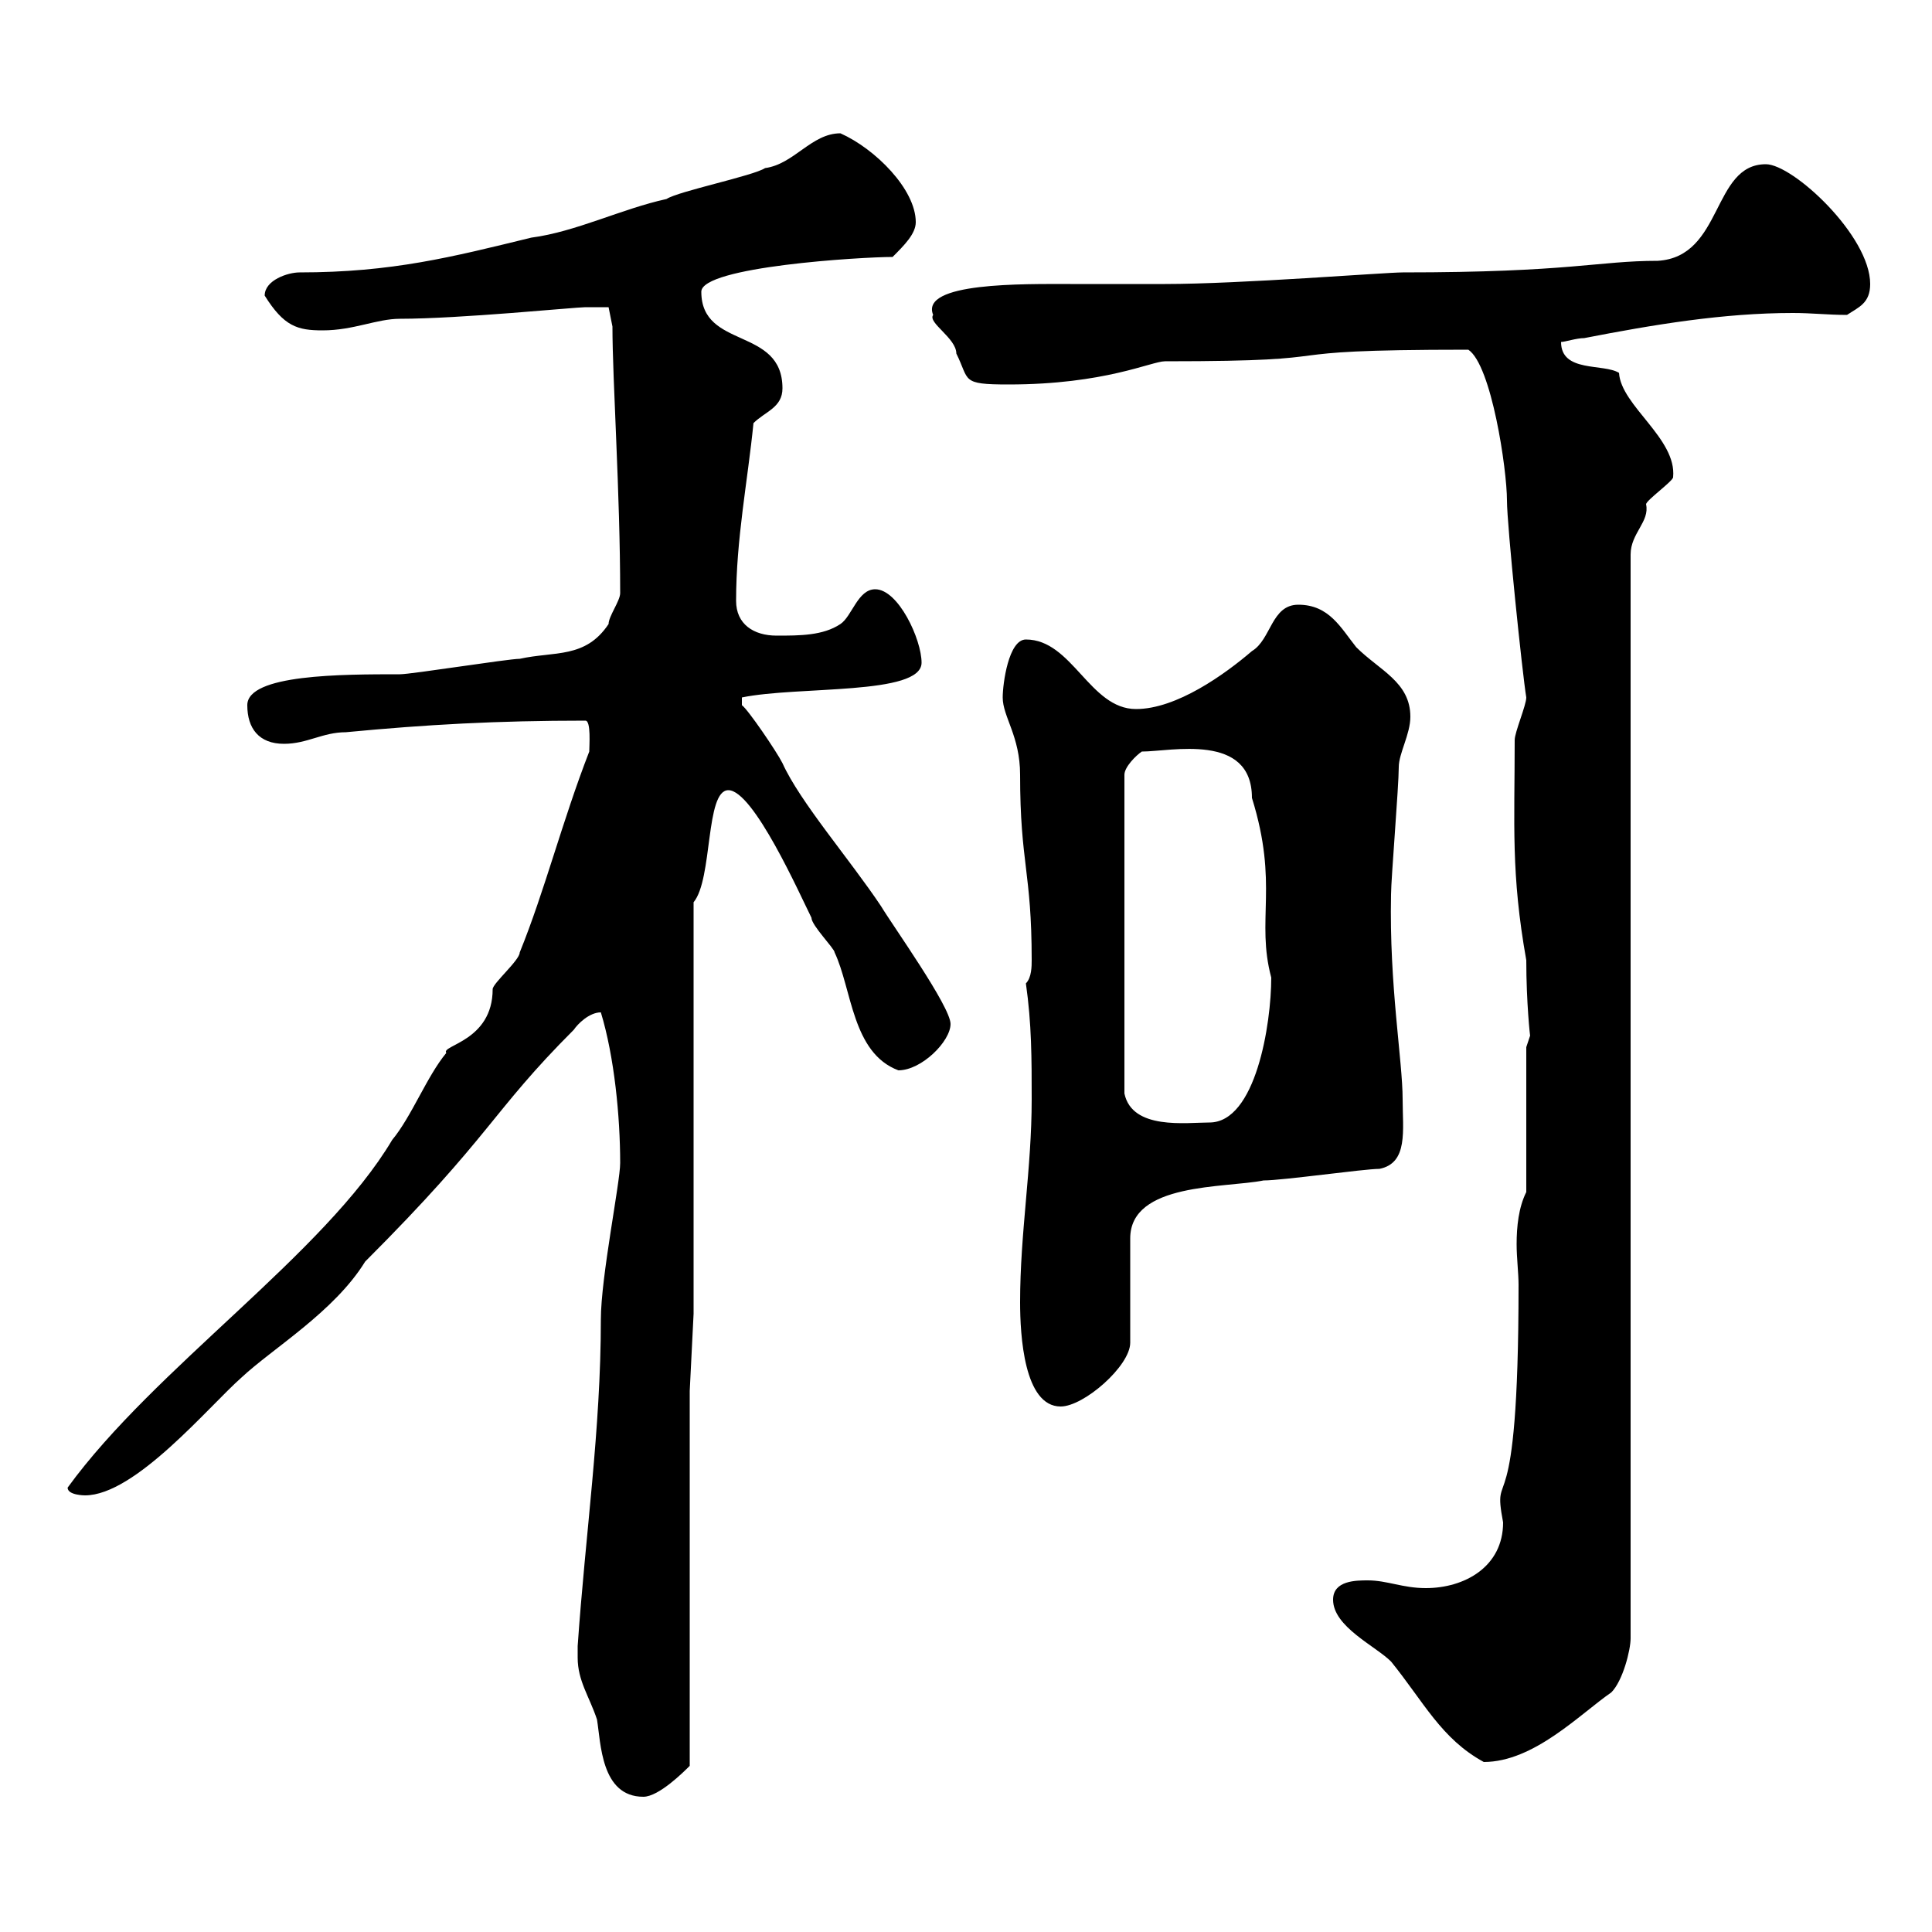 <svg xmlns="http://www.w3.org/2000/svg" xmlns:xlink="http://www.w3.org/1999/xlink" width="300" height="300"><path d="M89.70 257.40C89.70 261 91.50 263.40 92.70 267C93.30 270.60 93.30 279 99.90 279C102.30 279 106.20 275.10 107.10 274.20L107.10 216L107.70 204L107.70 140.10C110.70 136.50 109.50 122.70 113.10 122.70C117 122.70 124.20 138.90 126 142.50C126 143.70 129.60 147.30 129.60 147.90C132.30 153.60 132.30 163.50 139.50 166.20C143.10 166.20 147.60 161.70 147.60 159C147.60 156.30 138.60 143.70 136.80 140.70C132 133.50 124.20 124.50 121.50 118.50C120.60 116.70 116.10 110.10 115.20 109.50L115.20 108.30C123.90 106.50 143.10 108 143.10 102.90C143.10 99.30 139.50 91.50 135.90 91.50C133.20 91.50 132.30 95.70 130.50 96.90C127.80 98.70 124.20 98.70 120.60 98.70C117 98.70 114.30 96.90 114.30 93.30C114.30 83.70 116.10 74.70 117 65.70C118.80 63.90 121.50 63.30 121.50 60.30C121.50 50.70 108.90 54.30 108.90 45.30C108.90 41.40 133.80 39.90 138.60 39.90C140.40 38.10 142.20 36.30 142.20 34.50C142.20 29.40 135.90 23.10 130.50 20.70C126 20.70 123.30 25.50 118.80 26.10C117 27.30 105.30 29.70 103.50 30.90C96.60 32.40 89.40 36 82.50 36.90C70.20 39.90 60.90 42.30 46.50 42.30C44.70 42.30 41.10 43.50 41.10 45.90C44.10 50.70 46.20 51.30 50.10 51.30C54.90 51.30 58.50 49.50 62.10 49.50C71.40 49.50 89.40 47.70 90.90 47.70C91.50 47.70 94.50 47.70 94.50 47.70L95.10 50.70C95.10 59.10 96.30 76.50 96.30 92.10C96.30 93.30 94.50 95.70 94.50 96.90C90.90 102.30 86.10 101.10 80.70 102.30C78.90 102.30 63.90 104.70 62.10 104.70C53.10 104.70 38.40 104.70 38.40 109.50C38.40 113.10 40.20 115.50 44.10 115.50C47.70 115.50 50.10 113.70 53.70 113.70C66.30 112.50 77.10 111.90 90.90 111.90C91.80 111.90 91.50 115.80 91.50 116.70C87.30 127.50 84.60 138.30 80.70 147.90C80.70 149.10 76.50 152.70 76.50 153.60C76.50 161.70 68.40 162.30 69.30 163.50C66.30 167.10 63.90 173.40 60.90 177C50.40 194.70 24 212.40 10.50 231C10.50 232.20 13.20 232.20 13.20 232.20C21 232.20 32.40 218.40 37.50 213.90C42.30 209.40 51.90 203.70 56.70 195.90C76.50 176.10 76.20 172.80 89.10 159.90C89.70 159 91.50 157.20 93.30 157.20C95.40 164.10 96.30 173.40 96.30 180.60C96.30 183.60 93.30 198.30 93.30 204.90C93.30 222 90.90 238.20 89.70 255.60C89.70 255.60 89.70 256.20 89.70 257.40ZM207 248.40C207 252.60 213.60 255.60 216 258C221.10 264.30 223.80 270 230.40 273.60C238.20 273.60 245.40 266.10 250.20 262.80C252 261 253.20 256.20 253.20 254.40L253.20 86.10C253.20 82.80 256.20 81 255.60 78.30C255.60 77.70 259.80 74.70 259.80 74.10C260.40 68.10 251.70 63 251.40 57.90C249 56.40 242.40 57.90 242.40 53.10C243 53.10 244.80 52.50 246 52.50C256.80 50.40 267.60 48.60 278.40 48.60C281.40 48.60 283.80 48.90 286.80 48.90C288.60 47.70 290.40 47.10 290.40 44.10C290.40 36.60 278.40 25.50 274.20 25.50C265.80 25.50 267.60 39.90 257.40 40.50C248.10 40.50 243.90 42.30 217.80 42.30C215.10 42.30 192.60 44.10 180.90 44.10C176.10 44.10 171 44.10 166.20 44.10C159 44.10 142.80 43.80 144.90 48.90C144 50.10 148.50 52.50 148.50 54.90C150.60 59.10 149.10 59.70 156.60 59.70C171.60 59.70 178.80 56.10 180.90 56.10C212.40 56.10 193.50 54.30 228 54.30C231.60 56.70 234 72.90 234 77.70C234 81.60 236.40 104.70 237 108.30C237 109.50 235.20 113.70 235.20 114.90C235.20 128.10 234.60 135.60 237 149.10C237 155.70 237.60 161.10 237.60 160.80C237.60 160.80 237 162.60 237 162.60L237 185.10C235.80 187.50 235.50 190.50 235.50 193.20C235.50 195.30 235.80 197.70 235.80 199.50C235.80 239.10 231.60 226.80 233.40 236.40C233.40 243.30 227.40 246.60 221.40 246.60C217.80 246.60 215.40 245.40 212.40 245.40C210.60 245.40 207 245.40 207 248.40ZM158.40 202.20C158.40 207.30 159 218.40 164.70 218.40C168.30 218.40 175.50 212.10 175.50 208.50C175.50 205.80 175.50 195 175.50 192.30C175.50 183.60 190.20 184.50 196.20 183.30C199.20 183.30 211.80 181.50 214.20 181.50C218.70 180.60 217.80 175.50 217.80 170.70C217.80 164.70 215.70 153 216 138.90C216 136.50 217.20 122.10 217.20 119.10C217.20 117 219 114 219 111.30C219 105.90 214.20 104.10 210.60 100.50C208.20 97.50 206.40 93.90 201.60 93.90C197.40 93.90 197.40 99.30 194.40 101.10C190.20 104.70 182.70 110.10 176.40 110.10C169.20 110.10 166.50 99.30 159.30 99.30C156.60 99.30 155.70 106.20 155.70 108.30C155.70 111.30 158.40 114.30 158.40 120.30C158.40 134.10 160.20 135.30 160.20 149.10C160.20 150 160.20 151.80 159.30 152.70C160.20 159 160.20 164.40 160.20 170.70C160.20 181.50 158.40 191.40 158.40 202.20ZM177.30 116.70C181.80 116.70 194.40 113.70 194.40 123.90C198.60 137.40 195 142.80 197.40 151.80C197.40 159 195 174.30 187.80 174.30C184.20 174.30 175.80 175.50 174.60 169.80L174.60 120.30C174.60 119.10 176.40 117.30 177.30 116.70Z"/></svg>